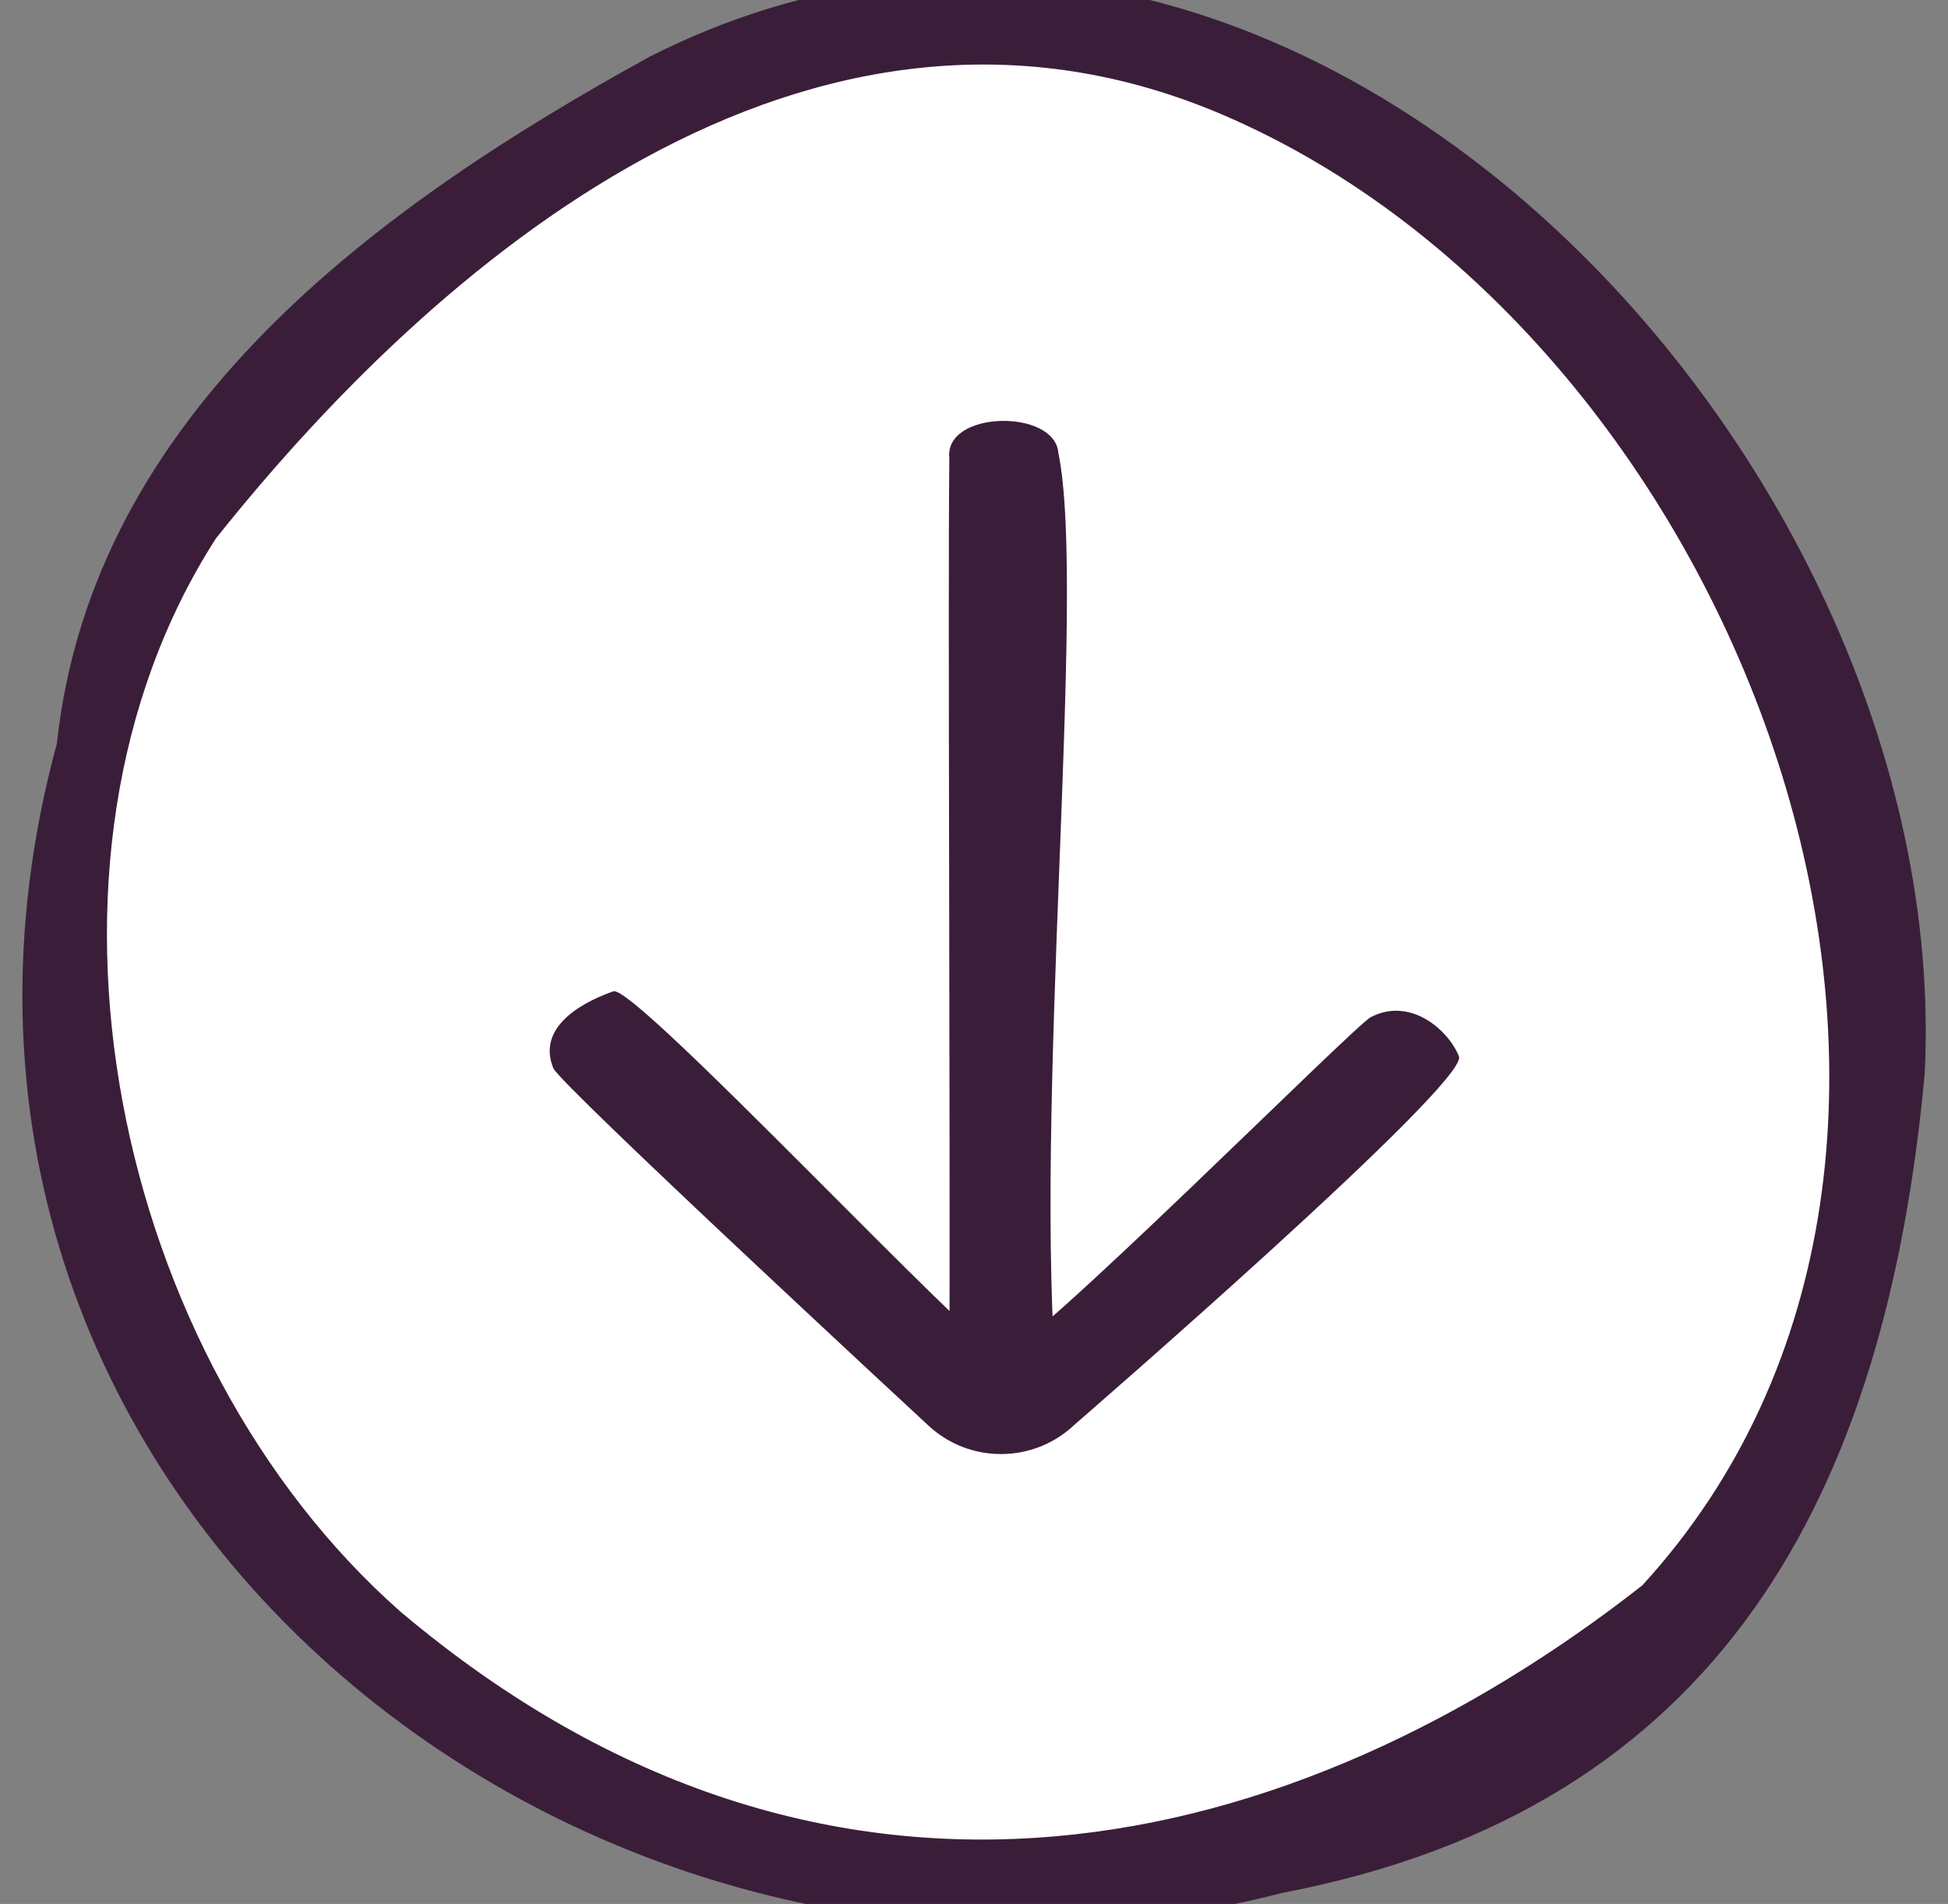 <?xml version="1.0" encoding="utf-8"?>
<!-- Generator: Adobe Illustrator 26.2.1, SVG Export Plug-In . SVG Version: 6.00 Build 0)  -->
<svg version="1.1" id="Component_13_1" xmlns="http://www.w3.org/2000/svg" xmlns:xlink="http://www.w3.org/1999/xlink" x="0px"
	 y="0px" viewBox="0 0 70.96 69.34" style="enable-background:new 0 0 70.96 69.34;" xml:space="preserve">
<rect x="0" y="0" width="70.96" height="69.34" fill="#808080" stroke="none"/>
<style type="text/css">
	.st0{fill:#FFFFFF;}
	.st1{fill:#3A1E39;}
</style>
<g id="Group_1618" transform="translate(70.962) rotate(90)">
	<path id="Path_2613" class="st0" d="M67.39,32.09C67.05,13.96,52.48,2.12,34.67,2.12S1.47,17.55,1.47,35.69s15.39,32.12,33.2,32.12
		C52.49,67.81,67.78,53.12,67.39,32.09z"/>
	<g id="Group_1544">
		<g id="Group_1542">
			<path id="Path_2614" class="st1" d="M68.94,24.26C65.88,8.24,54.38,2.26,39.1,0.85C16.3-0.29-9.53,24.32,2.05,47.27
				c5.43,9.88,12.96,20.32,25.03,21.62C54.17,76.26,75.56,49.9,68.94,24.26z M58.69,56.38C49.5,66.8,31.41,70.7,19.6,63.09
				C8.8,54.48-2.29,40.82,4.36,26.01C12.78,7.16,41.84-3.43,57.74,11.14C67.57,23.69,71.97,40.65,58.69,56.38L58.69,56.38z"/>
		</g>
		<g id="Group_1543" transform="translate(17.003 36.907)">
			<path id="Path_2615" class="st1" d="M34.91,0.24c0,0-12.41,13.41-13.01,13.66c-1.65,0.67-2.53-1.41-2.8-2.19
				C18.83,10.93,32.24-1.58,32.34-2.41c0.1-0.83-12-12.87-12.3-13.47c-0.75-1.44,0.47-2.83,1.43-3.21c0.96-0.38,13.41,14,13.41,14
				C36.3-3.6,36.31-1.26,34.91,0.24z"/>
		</g>
		<path id="Path_2616" class="st1" d="M50.9,36.38c-10.42-0.04-29.2,0.06-34.21,0c-1.75,0.2-1.81-3.84-0.2-3.97
			c5.07-1.05,24,0.95,34.17,0.04"/>
	</g>
</g>
</svg>
